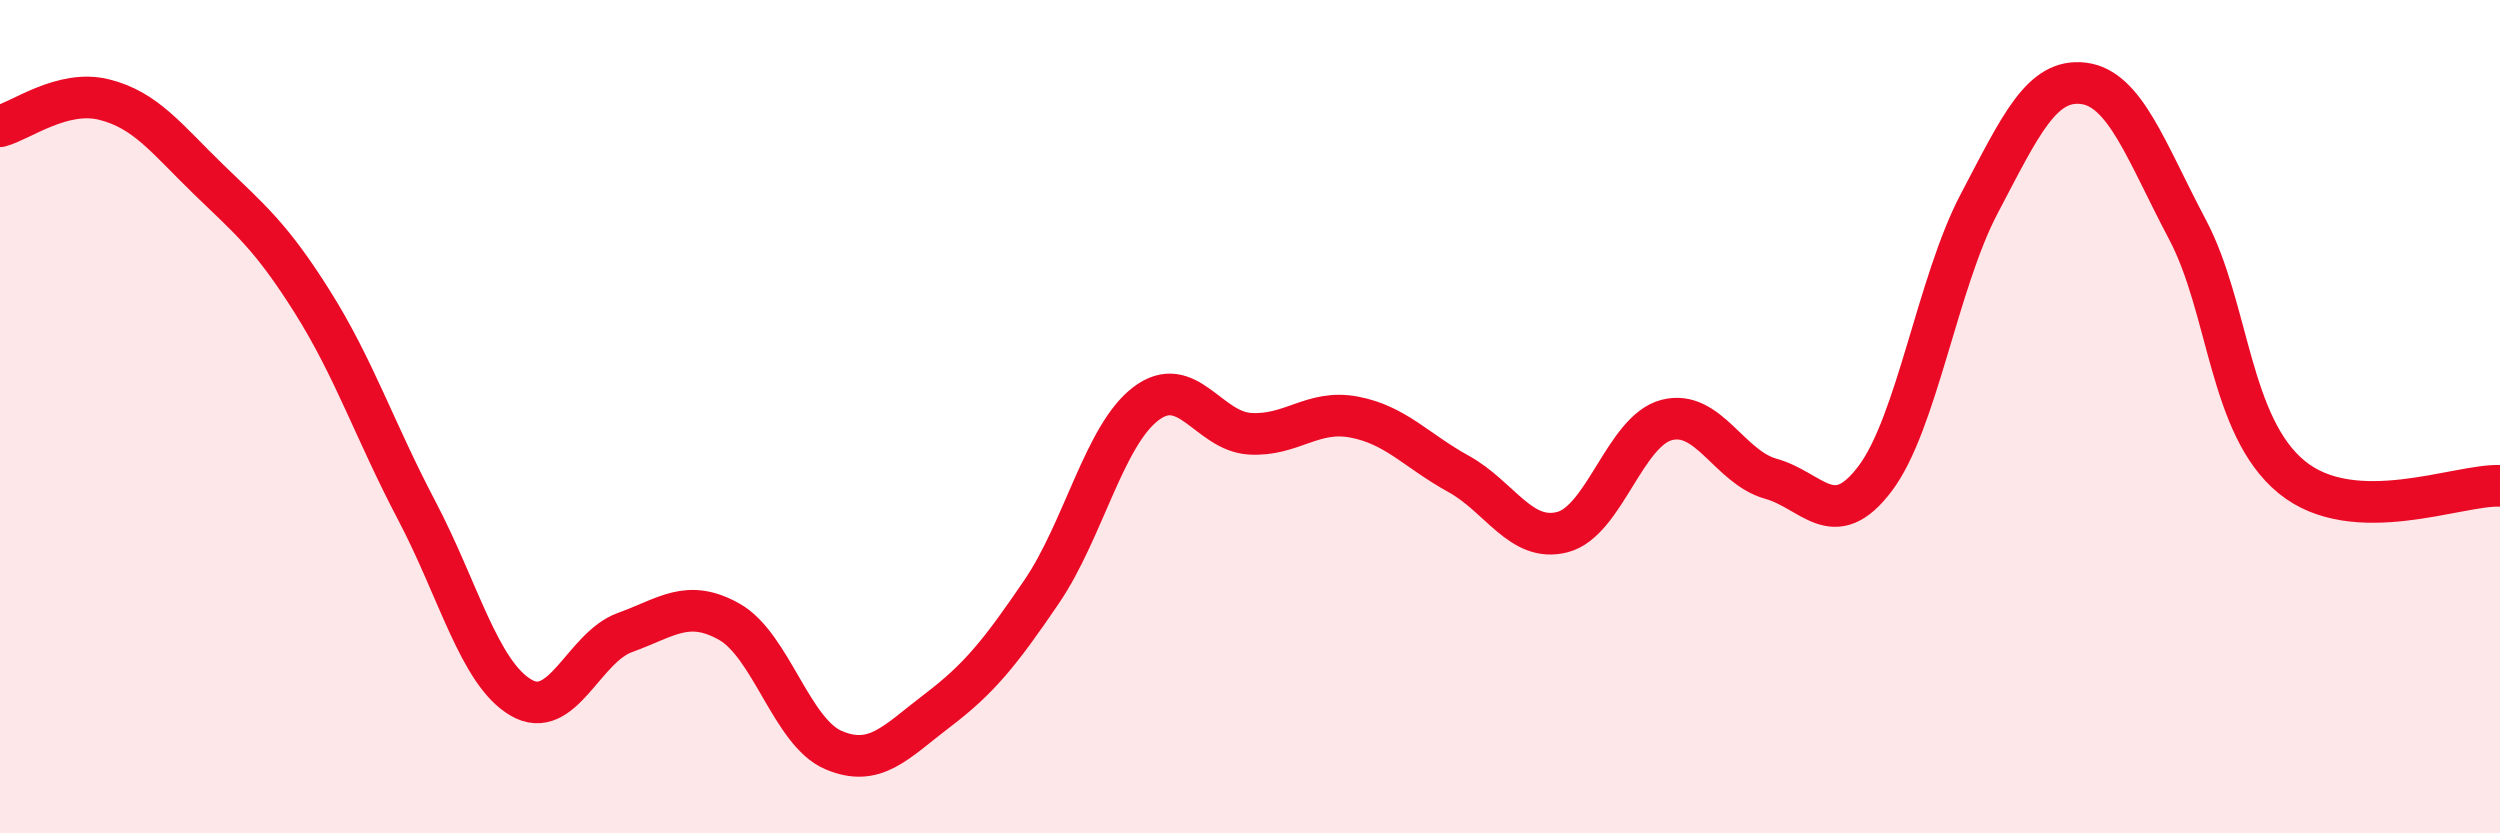 
    <svg width="60" height="20" viewBox="0 0 60 20" xmlns="http://www.w3.org/2000/svg">
      <path
        d="M 0,3.03 C 0.5,2.9 1.5,2.14 2.5,2.39 C 3.5,2.64 4,3.33 5,4.3 C 6,5.27 6.5,5.66 7.5,7.25 C 8.5,8.84 9,10.35 10,12.25 C 11,14.15 11.5,16.15 12.5,16.74 C 13.5,17.33 14,15.54 15,15.18 C 16,14.82 16.5,14.36 17.5,14.92 C 18.5,15.48 19,17.57 20,18 C 21,18.43 21.5,17.81 22.5,17.05 C 23.5,16.29 24,15.67 25,14.2 C 26,12.73 26.5,10.45 27.5,9.69 C 28.5,8.93 29,10.35 30,10.41 C 31,10.47 31.5,9.82 32.5,10.01 C 33.5,10.2 34,10.82 35,11.37 C 36,11.92 36.5,13.03 37.5,12.77 C 38.5,12.51 39,10.34 40,10.08 C 41,9.82 41.5,11.21 42.5,11.49 C 43.5,11.77 44,12.81 45,11.49 C 46,10.17 46.5,6.79 47.5,4.89 C 48.5,2.99 49,1.88 50,2 C 51,2.12 51.5,3.62 52.5,5.51 C 53.5,7.4 53.5,10.22 55,11.45 C 56.5,12.68 59,11.62 60,11.66L60 20L0 20Z"
        fill="#EB0A25"
        opacity="0.1"
        stroke-linecap="round"
        stroke-linejoin="round"
      />
      <path
        d="M 0,3.03 C 0.5,2.9 1.5,2.14 2.5,2.39 C 3.5,2.64 4,3.33 5,4.3 C 6,5.27 6.5,5.66 7.5,7.25 C 8.5,8.84 9,10.35 10,12.25 C 11,14.15 11.5,16.15 12.5,16.74 C 13.5,17.33 14,15.54 15,15.18 C 16,14.82 16.5,14.36 17.5,14.92 C 18.5,15.48 19,17.57 20,18 C 21,18.43 21.5,17.81 22.5,17.05 C 23.5,16.29 24,15.67 25,14.2 C 26,12.73 26.5,10.45 27.5,9.69 C 28.5,8.93 29,10.35 30,10.41 C 31,10.47 31.5,9.82 32.5,10.01 C 33.5,10.2 34,10.82 35,11.37 C 36,11.92 36.5,13.03 37.5,12.77 C 38.5,12.51 39,10.34 40,10.08 C 41,9.82 41.5,11.21 42.5,11.49 C 43.5,11.77 44,12.81 45,11.49 C 46,10.17 46.5,6.79 47.5,4.89 C 48.5,2.99 49,1.88 50,2 C 51,2.12 51.5,3.62 52.5,5.51 C 53.5,7.4 53.5,10.22 55,11.45 C 56.5,12.68 59,11.62 60,11.66"
        stroke="#EB0A25"
        stroke-width="1"
        fill="none"
        stroke-linecap="round"
        stroke-linejoin="round"
      />
    </svg>
  